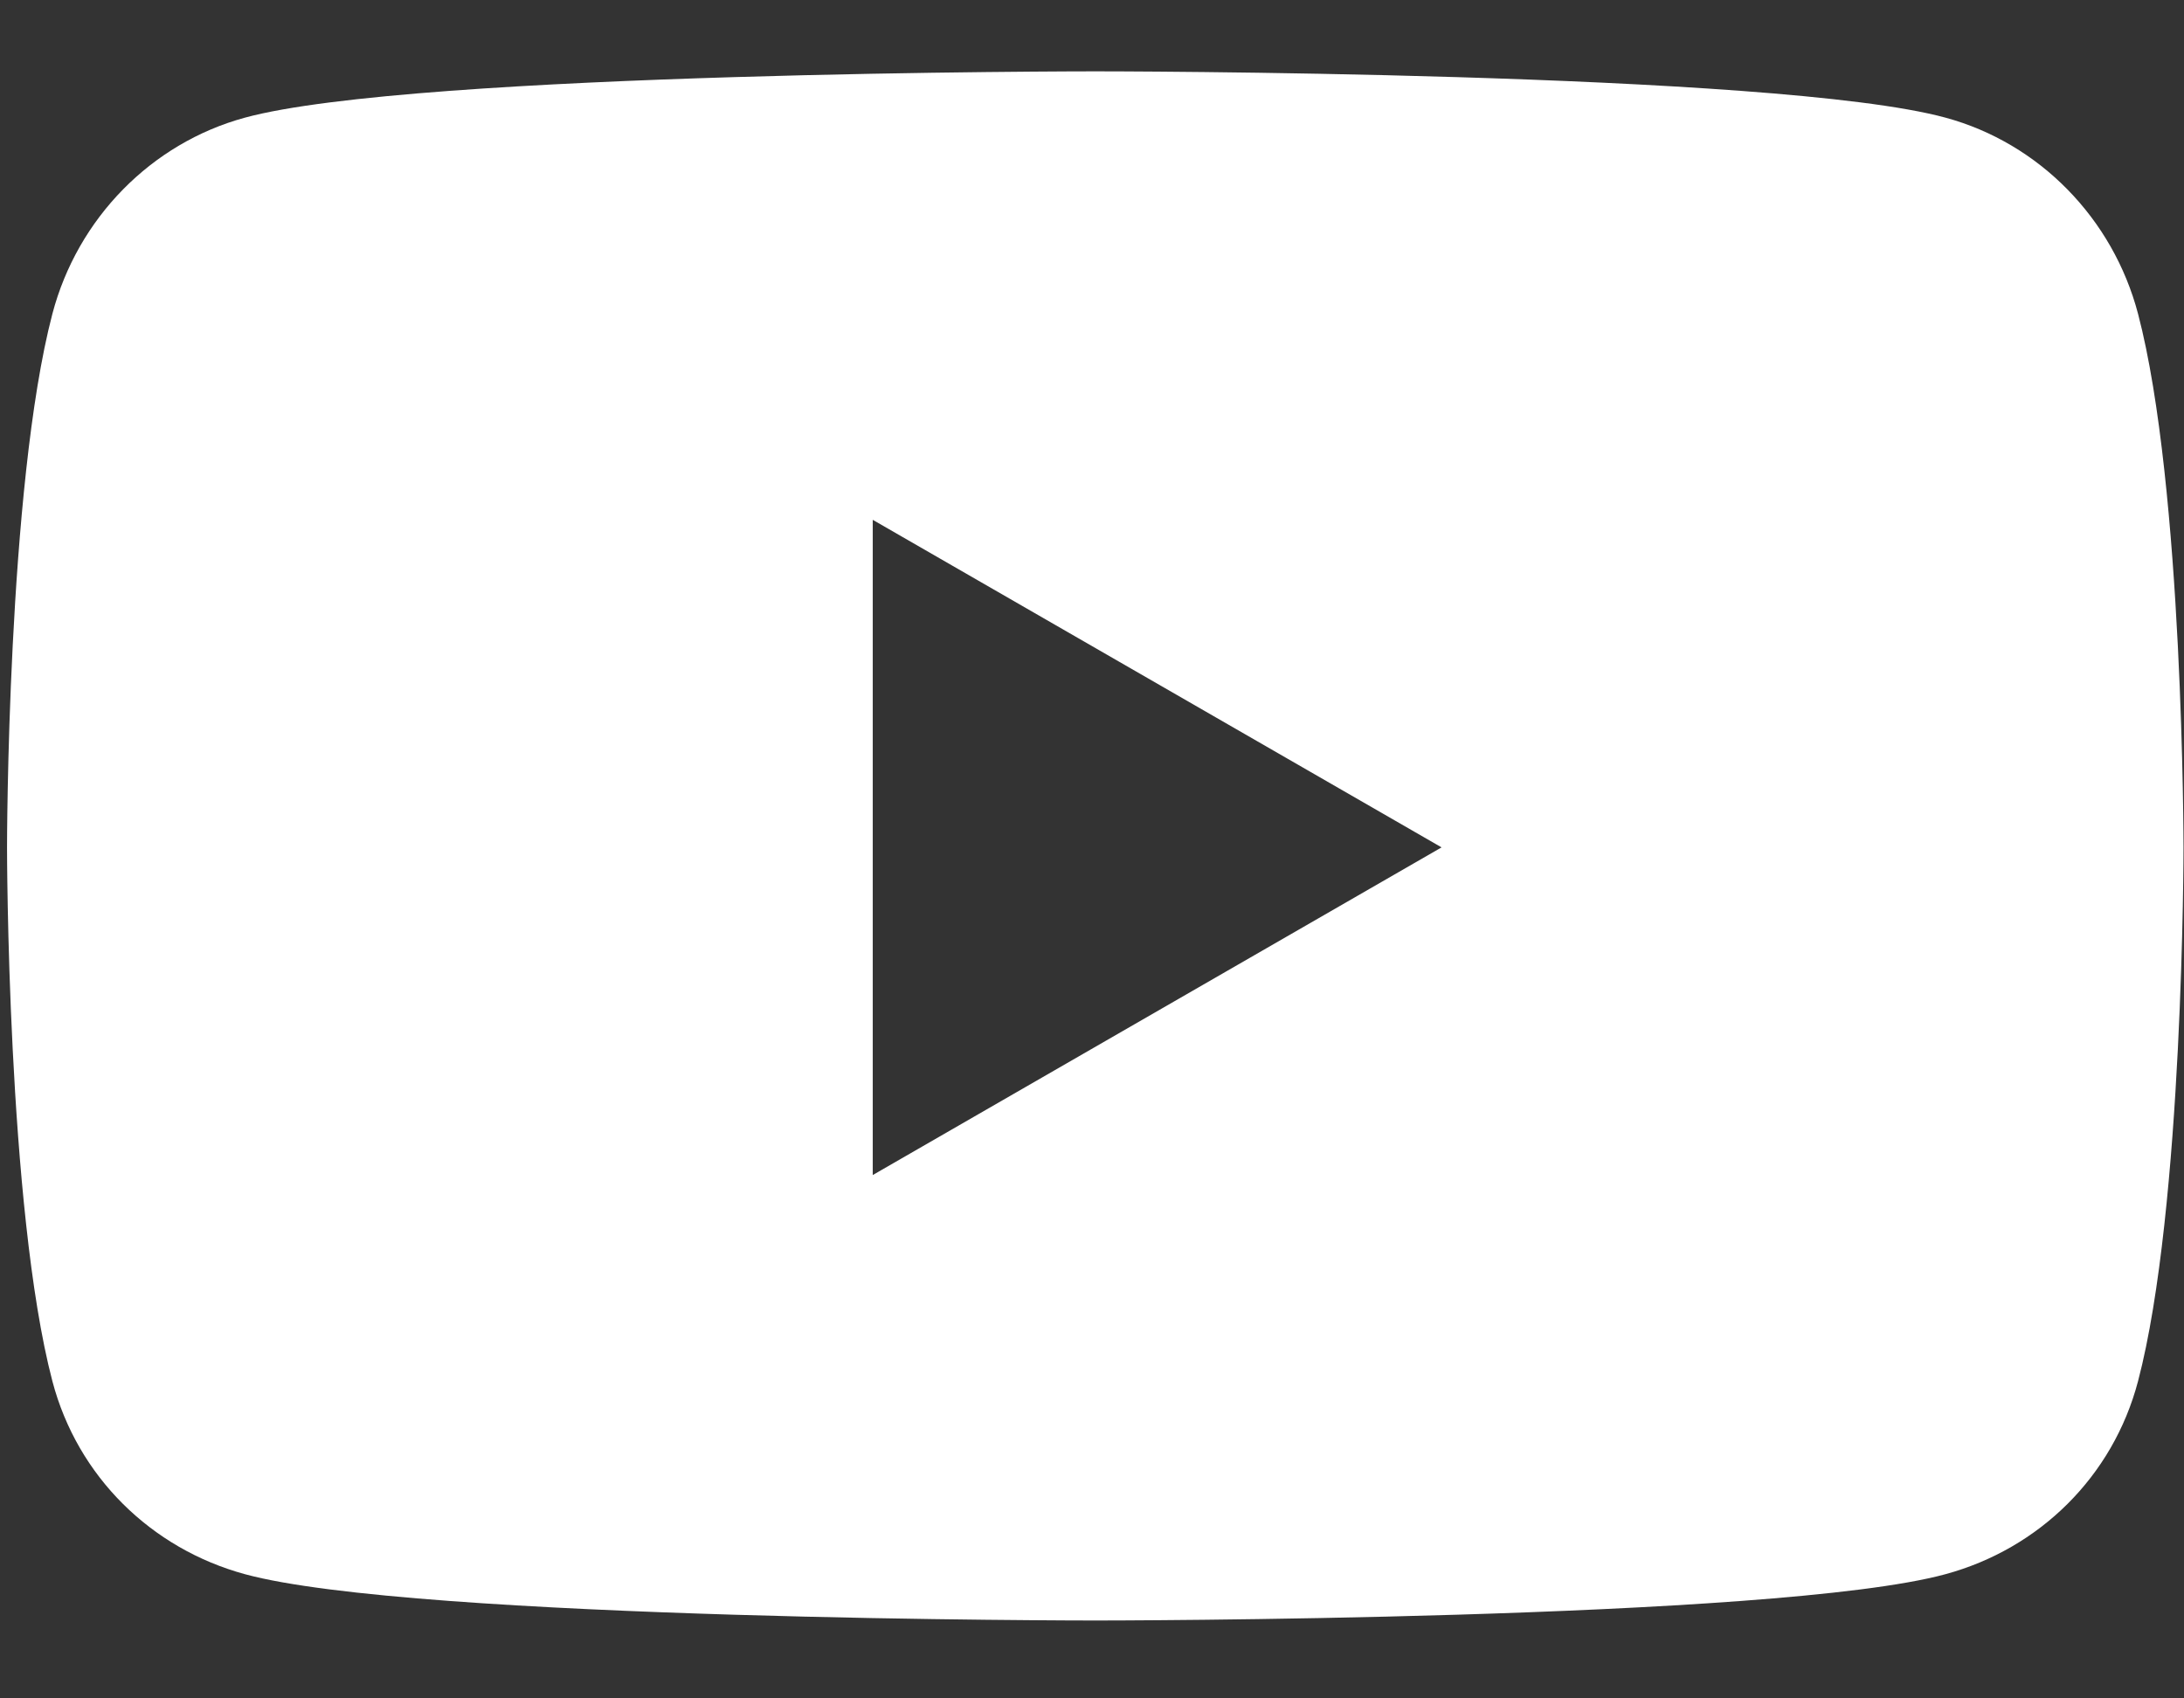 <svg width="18" height="14" viewBox="0 0 18 14" fill="none" xmlns="http://www.w3.org/2000/svg">
<rect x="0" y="0" width="18" height="14" fill="#333333" stroke="none"/>
<path fill-rule="evenodd" clip-rule="evenodd" d="M16.035 0.97C16.807 1.18 17.414 1.8 17.621 2.586C17.996 4.012 17.996 6.986 17.996 6.986C17.996 6.986 17.996 9.96 17.621 11.386C17.414 12.172 16.807 12.766 16.035 12.976C14.636 13.358 9.027 13.358 9.027 13.358C9.027 13.358 3.417 13.358 2.018 12.976C1.247 12.766 0.639 12.172 0.432 11.386C0.058 9.96 0.058 6.986 0.058 6.986C0.058 6.986 0.058 4.012 0.432 2.586C0.639 1.8 1.247 1.18 2.018 0.97C3.417 0.588 9.027 0.588 9.027 0.588C9.027 0.588 14.636 0.588 16.035 0.97ZM7.193 4.285V9.686L11.881 6.985L7.193 4.285Z" fill="white"></path>
<mask id="mask0" mask-type="alpha" maskUnits="userSpaceOnUse" x="0" y="0" width="18" height="14">
<path fill-rule="evenodd" clip-rule="evenodd" d="M16.035 0.97C16.807 1.18 17.414 1.8 17.621 2.586C17.996 4.012 17.996 6.986 17.996 6.986C17.996 6.986 17.996 9.96 17.621 11.386C17.414 12.172 16.807 12.766 16.035 12.976C14.636 13.358 9.027 13.358 9.027 13.358C9.027 13.358 3.417 13.358 2.018 12.976C1.247 12.766 0.639 12.172 0.432 11.386C0.058 9.96 0.058 6.986 0.058 6.986C0.058 6.986 0.058 4.012 0.432 2.586C0.639 1.8 1.247 1.18 2.018 0.97C3.417 0.588 9.027 0.588 9.027 0.588C9.027 0.588 14.636 0.588 16.035 0.97ZM7.193 4.285V9.686L11.881 6.985L7.193 4.285Z" fill="white"></path>
</mask>
<g mask="url(#mask0)">
</g>
</svg>
